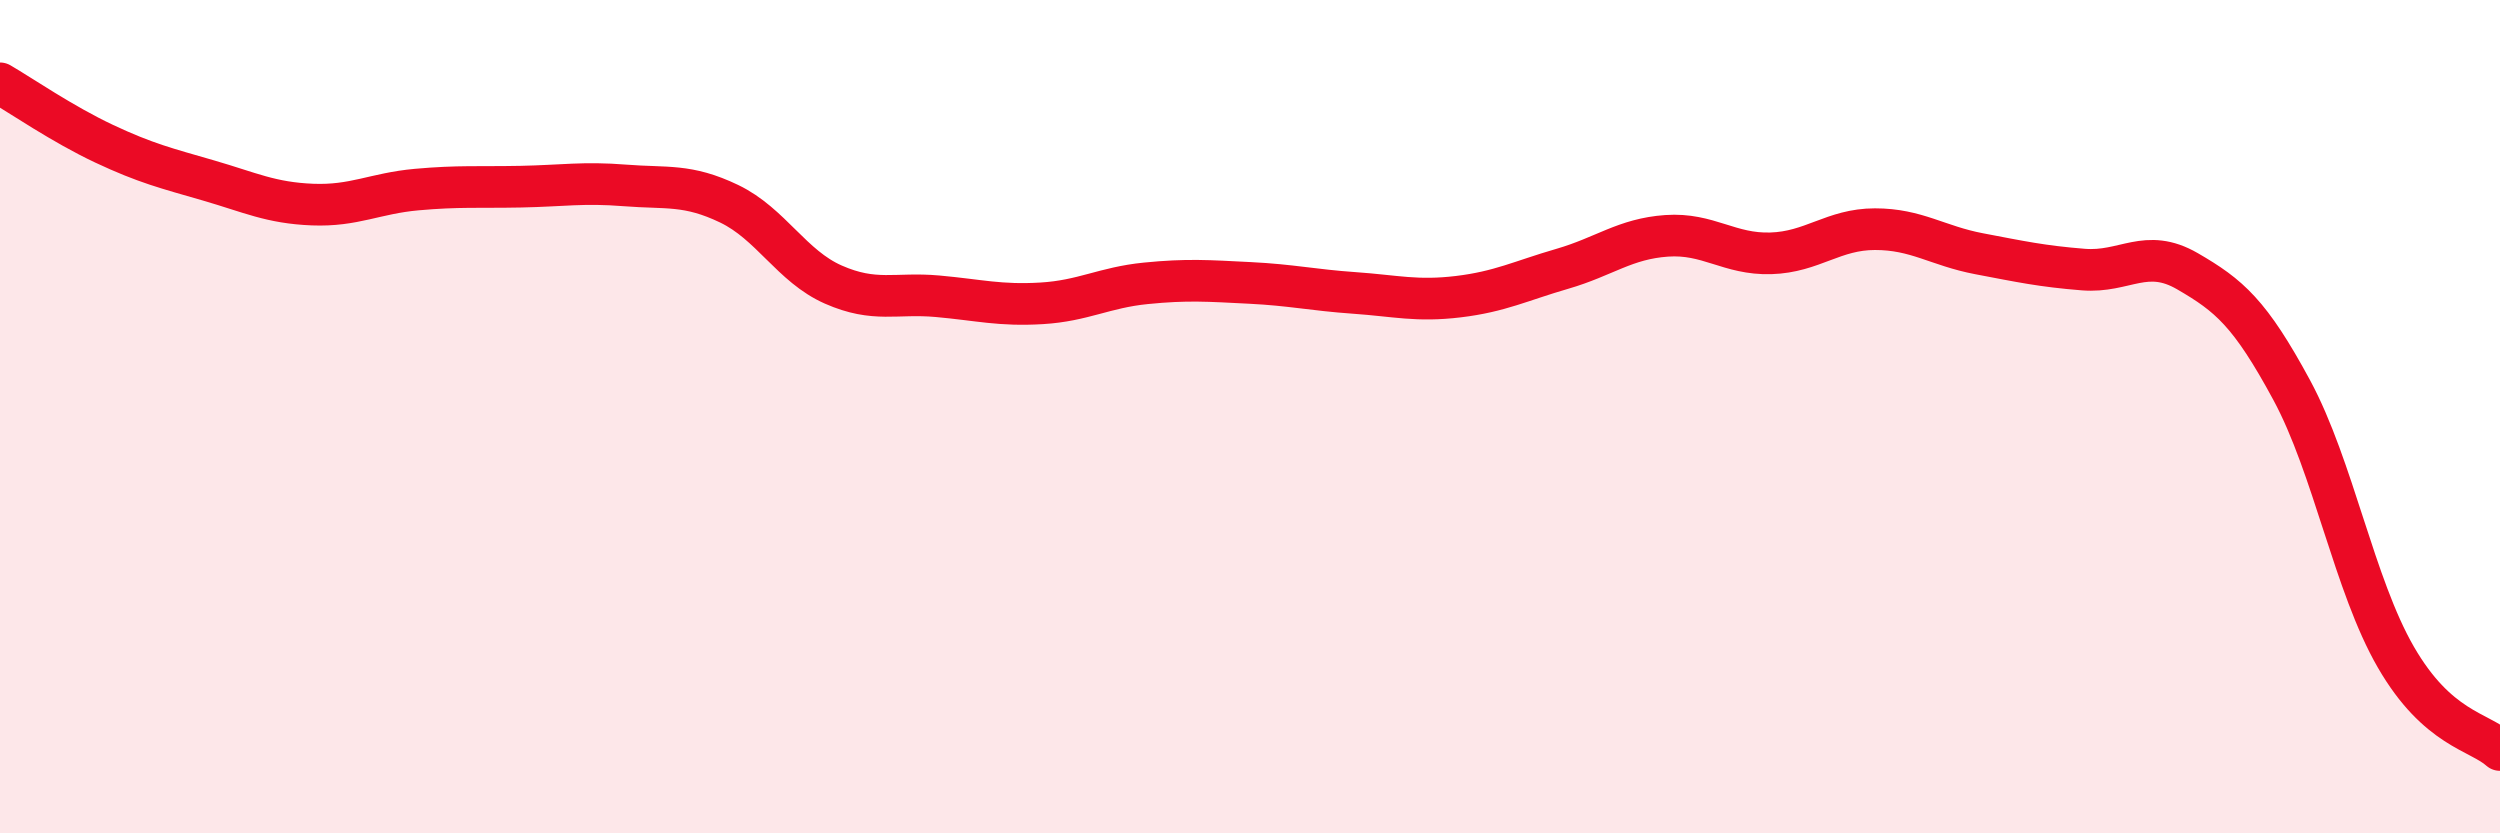 
    <svg width="60" height="20" viewBox="0 0 60 20" xmlns="http://www.w3.org/2000/svg">
      <path
        d="M 0,2 C 0.5,2.29 1.5,2.98 2.5,3.45 C 3.5,3.92 4,4.04 5,4.33 C 6,4.62 6.5,4.87 7.5,4.91 C 8.5,4.95 9,4.64 10,4.55 C 11,4.46 11.5,4.5 12.5,4.48 C 13.5,4.46 14,4.37 15,4.45 C 16,4.53 16.5,4.41 17.5,4.89 C 18.5,5.37 19,6.39 20,6.83 C 21,7.27 21.5,7.02 22.5,7.11 C 23.5,7.2 24,7.34 25,7.28 C 26,7.22 26.5,6.9 27.5,6.8 C 28.5,6.7 29,6.74 30,6.79 C 31,6.84 31.5,6.96 32.5,7.03 C 33.5,7.1 34,7.24 35,7.12 C 36,7 36.5,6.74 37.5,6.45 C 38.5,6.16 39,5.73 40,5.66 C 41,5.59 41.5,6.11 42.5,6.08 C 43.5,6.05 44,5.5 45,5.5 C 46,5.5 46.5,5.9 47.5,6.09 C 48.5,6.28 49,6.39 50,6.47 C 51,6.55 51.5,5.93 52.5,6.51 C 53.5,7.09 54,7.51 55,9.36 C 56,11.21 56.5,14.04 57.5,15.77 C 58.5,17.5 59.5,17.55 60,18L60 20L0 20Z"
        fill="#EB0A25"
        opacity="0.1"
        stroke-linecap="round"
        stroke-linejoin="round"
      />
      <path
        d="M 0,2 C 0.5,2.29 1.5,2.98 2.5,3.45 C 3.5,3.92 4,4.04 5,4.33 C 6,4.62 6.5,4.87 7.5,4.91 C 8.5,4.95 9,4.64 10,4.55 C 11,4.46 11.5,4.5 12.5,4.48 C 13.5,4.46 14,4.37 15,4.45 C 16,4.53 16.5,4.41 17.5,4.89 C 18.5,5.37 19,6.39 20,6.83 C 21,7.27 21.5,7.02 22.5,7.11 C 23.5,7.2 24,7.34 25,7.28 C 26,7.22 26.5,6.9 27.5,6.8 C 28.5,6.7 29,6.74 30,6.79 C 31,6.84 31.5,6.96 32.5,7.03 C 33.5,7.1 34,7.24 35,7.12 C 36,7 36.5,6.74 37.5,6.45 C 38.5,6.16 39,5.73 40,5.66 C 41,5.59 41.5,6.11 42.5,6.08 C 43.5,6.05 44,5.5 45,5.5 C 46,5.5 46.5,5.9 47.5,6.09 C 48.5,6.28 49,6.39 50,6.47 C 51,6.55 51.5,5.93 52.5,6.51 C 53.5,7.09 54,7.51 55,9.36 C 56,11.21 56.5,14.04 57.5,15.77 C 58.5,17.5 59.5,17.55 60,18"
        stroke="#EB0A25"
        stroke-width="1"
        fill="none"
        stroke-linecap="round"
        stroke-linejoin="round"
      />
    </svg>
  